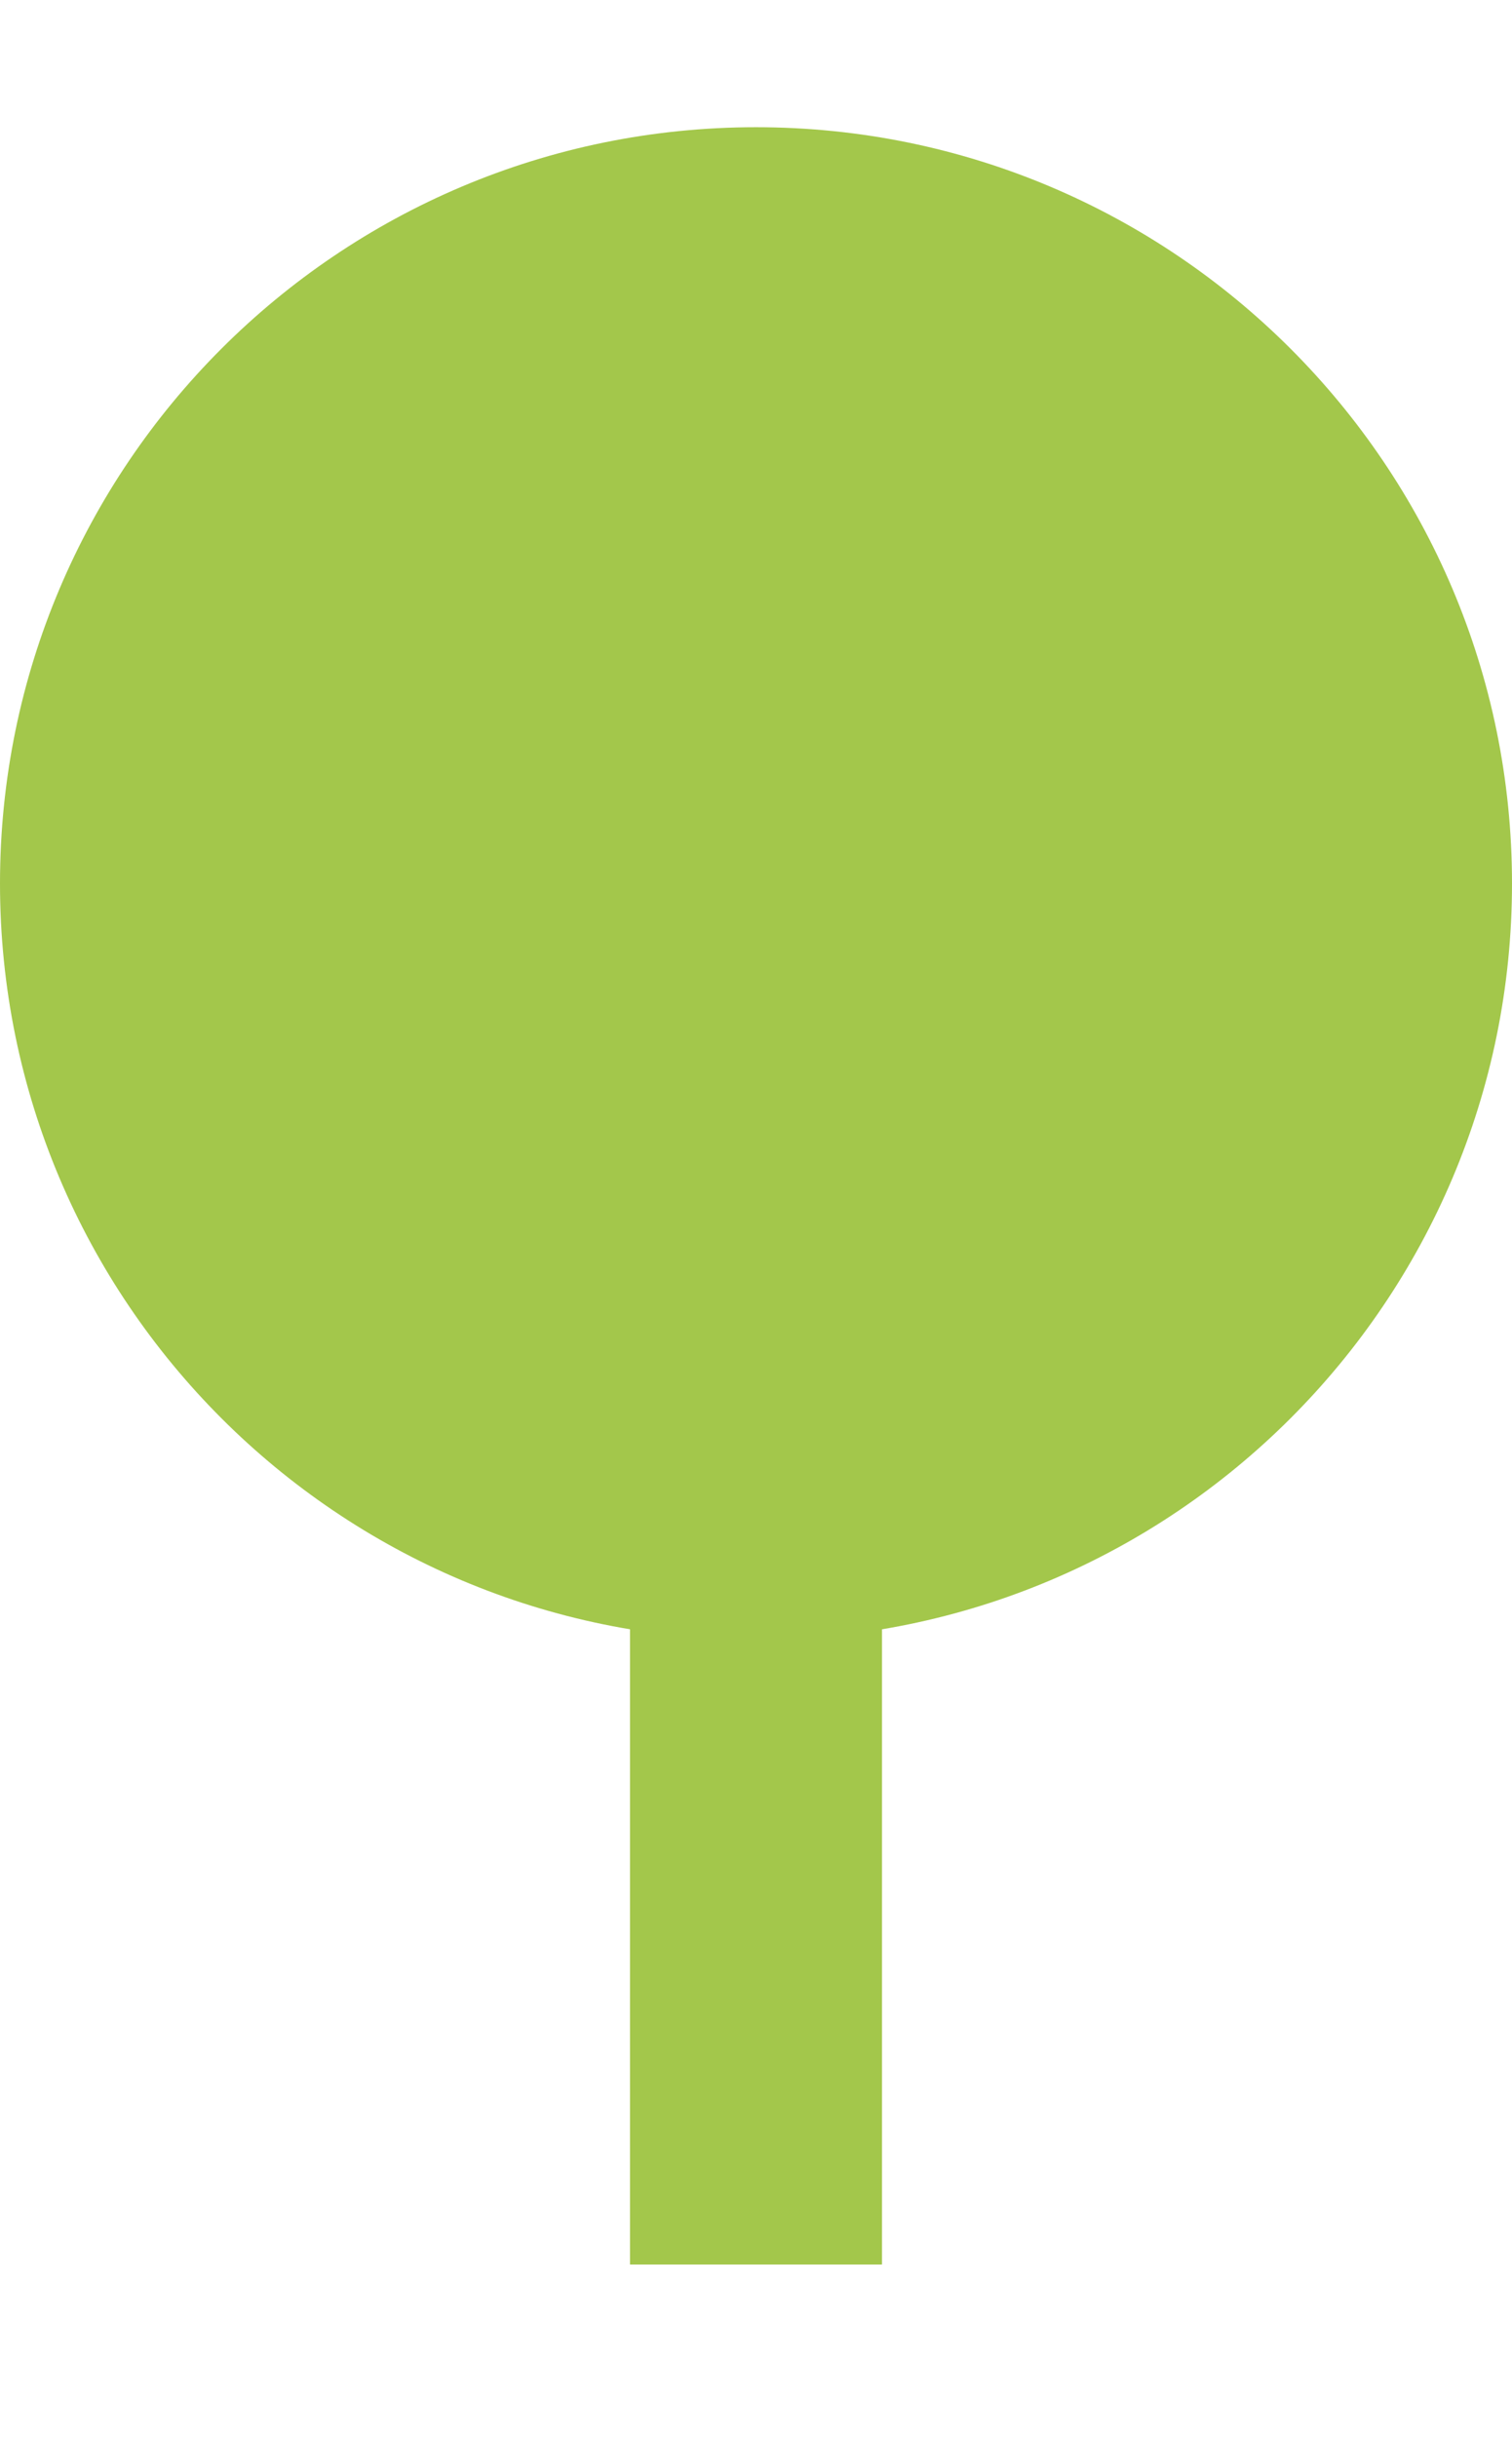 <?xml version="1.0" encoding="utf-8"?>
<!-- Generator: Adobe Illustrator 16.0.0, SVG Export Plug-In . SVG Version: 6.00 Build 0)  -->
<!DOCTYPE svg PUBLIC "-//W3C//DTD SVG 1.1//EN" "http://www.w3.org/Graphics/SVG/1.1/DTD/svg11.dtd">
<svg version="1.1" id="Ebene_1" xmlns="http://www.w3.org/2000/svg" xmlns:xlink="http://www.w3.org/1999/xlink" x="0px" y="0px"
	 width="36px" height="57.999px" viewBox="0 0 36 57.999" enable-background="new 0 0 36 57.999" xml:space="preserve">
<line fill="none" stroke="#A3C74B" stroke-width="6" stroke-miterlimit="10" x1="18" y1="53.898" x2="18" y2="19.285"/>
<path fill="#A3C74B" d="M36,21.028c0,9.942-8.059,18-18,18s-18-8.058-18-18s8.059-18,18-18S36,11.086,36,21.028"/>
<polygon display="none" fill="#1E8435" points="18.179,0 4.929,57.999 31.43,57.999 "/>
</svg>
